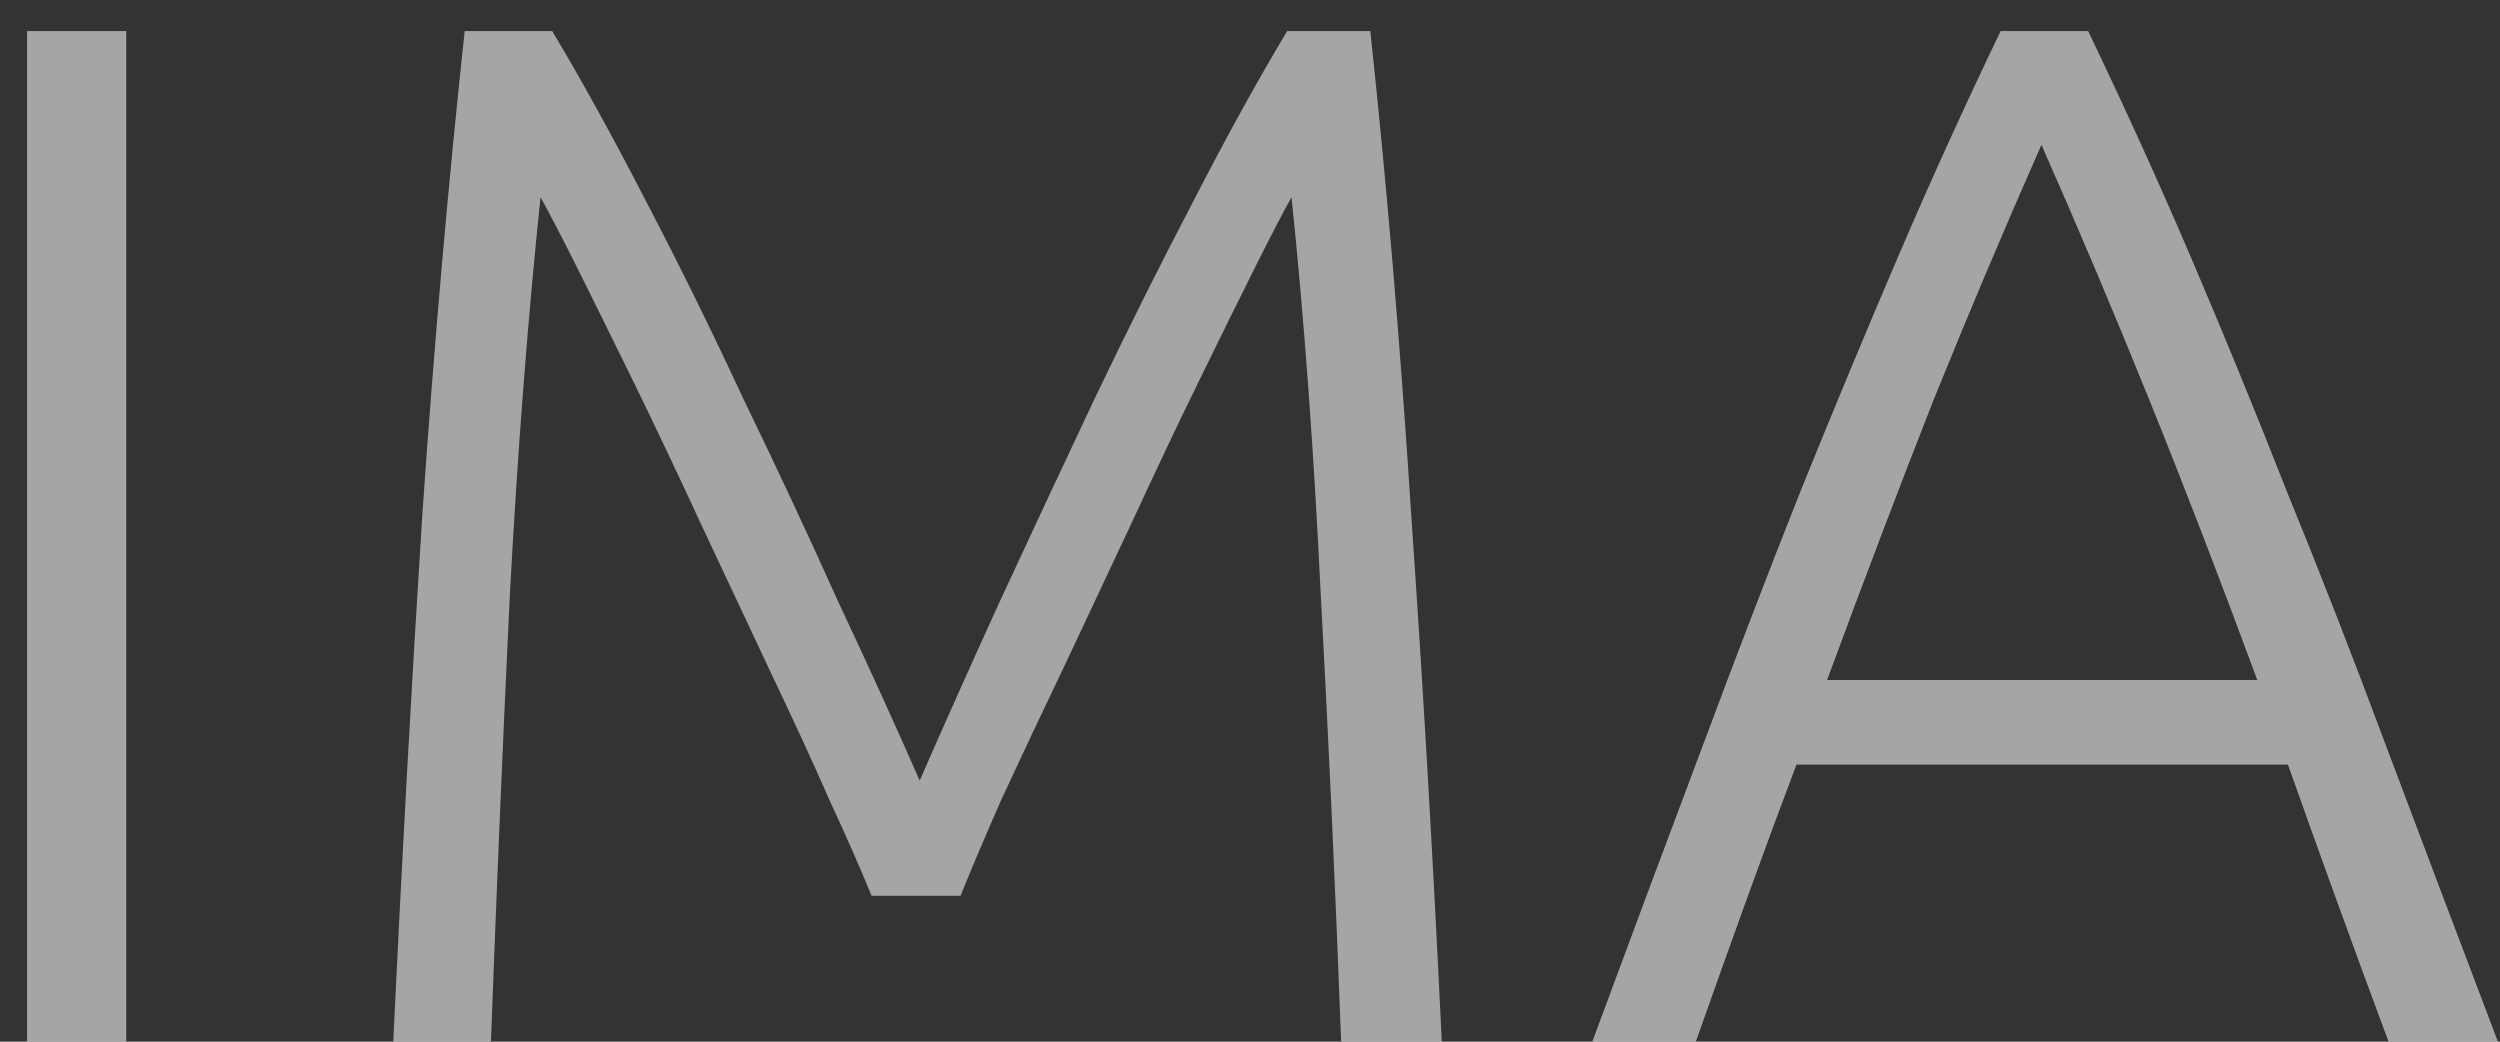 <svg width="24" height="10" viewBox="0 0 24 10" fill="none" xmlns="http://www.w3.org/2000/svg">
<rect x="0" y="0" width="24" height="10" fill="#333333" stroke="none"/>
<path d="M0.26 0.298H1.212V10H0.26V0.298ZM8.367 8.6C8.273 8.367 8.138 8.059 7.961 7.676C7.793 7.293 7.601 6.878 7.387 6.43C7.172 5.973 6.953 5.506 6.729 5.03C6.505 4.545 6.29 4.092 6.085 3.672C5.879 3.252 5.697 2.883 5.539 2.566C5.38 2.249 5.263 2.025 5.189 1.894C5.067 3.061 4.969 4.33 4.895 5.702C4.829 7.065 4.769 8.497 4.713 10H3.775C3.859 8.236 3.952 6.547 4.055 4.932C4.167 3.317 4.302 1.773 4.461 0.298H5.301C5.581 0.765 5.879 1.306 6.197 1.922C6.514 2.529 6.827 3.163 7.135 3.826C7.452 4.479 7.755 5.128 8.045 5.772C8.343 6.407 8.605 6.981 8.829 7.494C9.053 6.981 9.309 6.407 9.599 5.772C9.897 5.128 10.201 4.479 10.509 3.826C10.826 3.163 11.143 2.529 11.461 1.922C11.778 1.306 12.077 0.765 12.357 0.298H13.155C13.313 1.773 13.444 3.317 13.547 4.932C13.659 6.547 13.757 8.236 13.841 10H12.875C12.819 8.497 12.753 7.065 12.679 5.702C12.613 4.33 12.52 3.061 12.399 1.894C12.324 2.025 12.207 2.249 12.049 2.566C11.89 2.883 11.708 3.252 11.503 3.672C11.297 4.092 11.083 4.545 10.859 5.03C10.635 5.506 10.415 5.973 10.201 6.43C9.986 6.878 9.79 7.293 9.613 7.676C9.445 8.059 9.314 8.367 9.221 8.6H8.367ZM22.93 10C22.753 9.524 22.585 9.067 22.426 8.628C22.267 8.189 22.113 7.76 21.964 7.34H17.246C17.087 7.76 16.929 8.189 16.77 8.628C16.611 9.067 16.448 9.524 16.28 10H15.286C15.659 8.992 16.009 8.054 16.336 7.186C16.663 6.309 16.98 5.483 17.288 4.708C17.605 3.924 17.918 3.173 18.226 2.454C18.534 1.735 18.861 1.017 19.206 0.298H20.046C20.391 1.017 20.718 1.735 21.026 2.454C21.334 3.173 21.642 3.924 21.95 4.708C22.267 5.483 22.589 6.309 22.916 7.186C23.243 8.054 23.597 8.992 23.98 10H22.93ZM19.598 1.39C19.243 2.193 18.898 3.009 18.562 3.84C18.235 4.671 17.895 5.567 17.54 6.528H21.67C21.315 5.567 20.97 4.671 20.634 3.84C20.298 3.009 19.953 2.193 19.598 1.39Z" fill="white" fill-opacity="0.56"/>
</svg>
